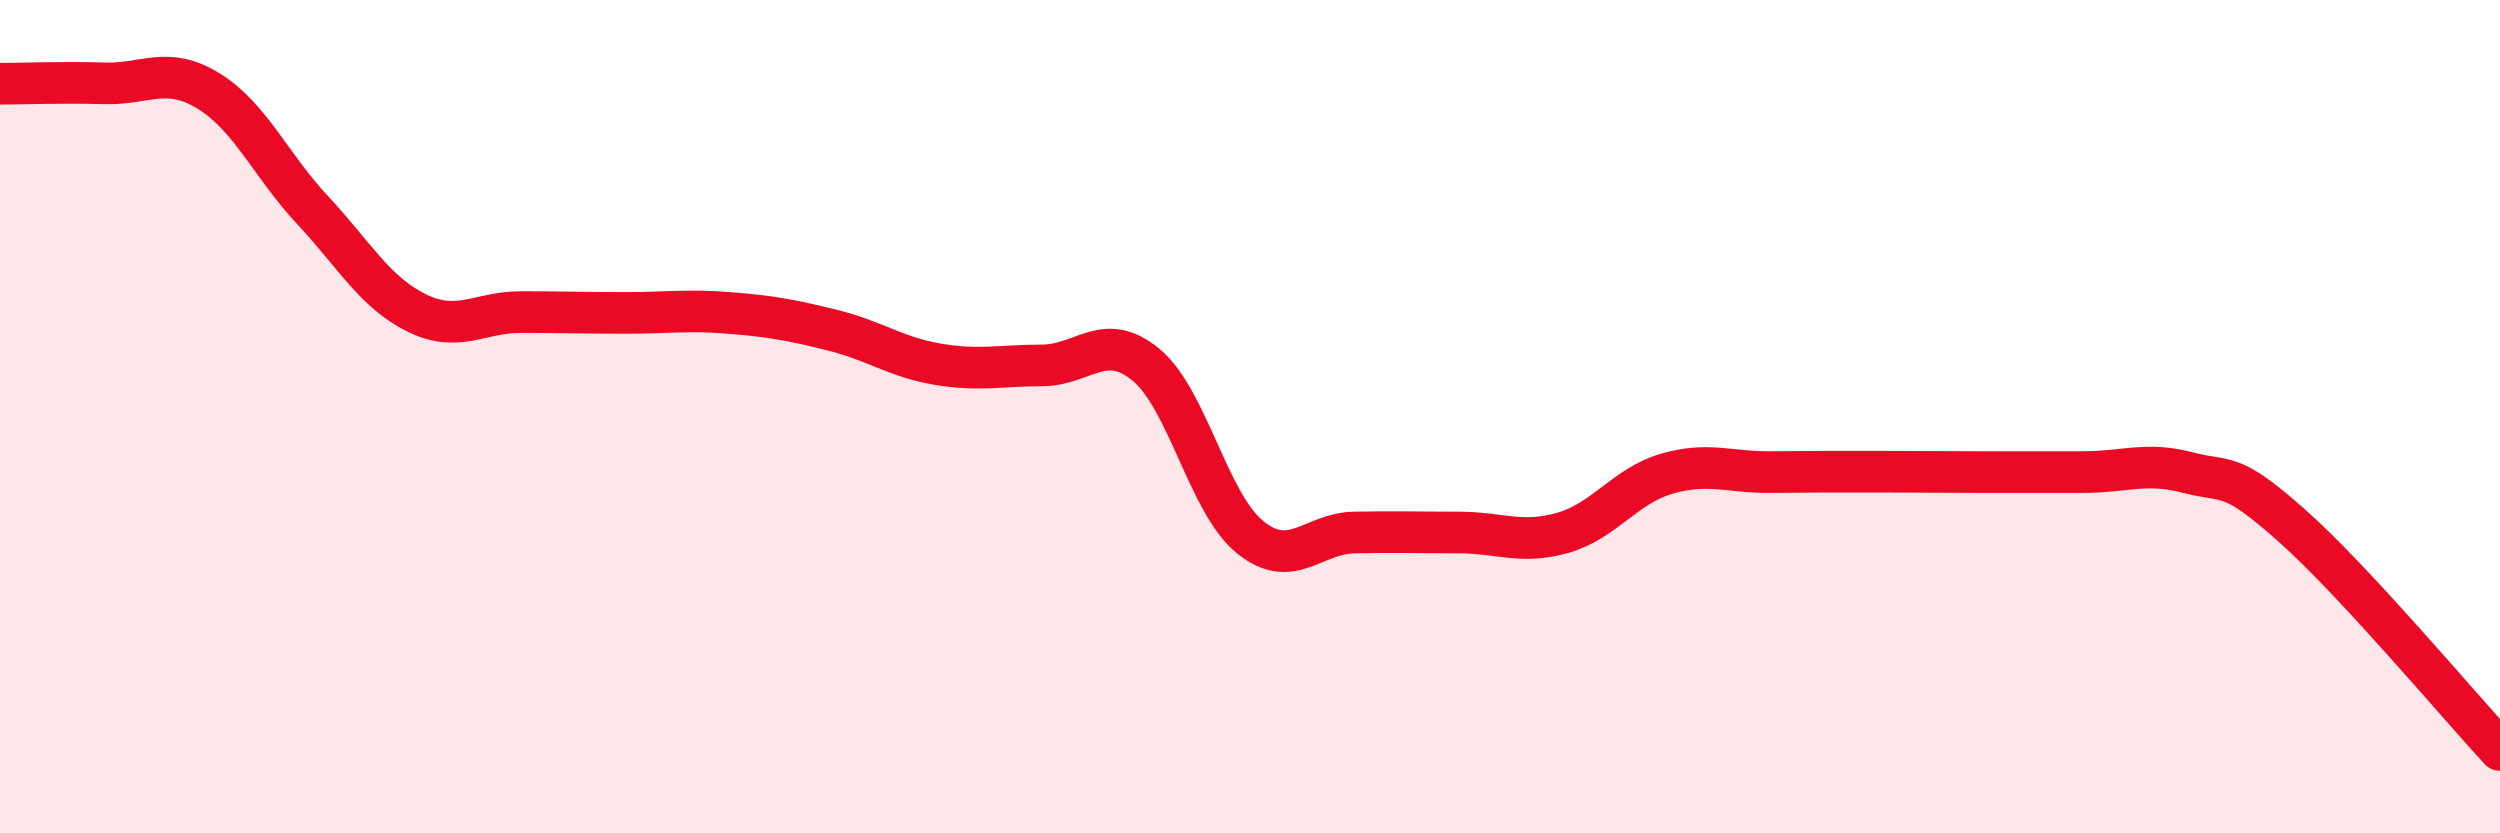 
    <svg width="60" height="20" viewBox="0 0 60 20" xmlns="http://www.w3.org/2000/svg">
      <path
        d="M 0,2.01 C 0.5,2.01 1.5,1.97 2.5,2 C 3.5,2.03 4,1.57 5,2.18 C 6,2.79 6.5,3.97 7.5,5.04 C 8.5,6.11 9,7.02 10,7.51 C 11,8 11.5,7.49 12.5,7.49 C 13.5,7.49 14,7.51 15,7.51 C 16,7.51 16.5,7.43 17.5,7.51 C 18.5,7.59 19,7.68 20,7.93 C 21,8.18 21.5,8.57 22.5,8.74 C 23.5,8.91 24,8.77 25,8.77 C 26,8.77 26.5,7.93 27.5,8.75 C 28.5,9.57 29,12.08 30,12.89 C 31,13.7 31.5,12.8 32.5,12.78 C 33.5,12.76 34,12.78 35,12.78 C 36,12.78 36.5,13.07 37.5,12.79 C 38.5,12.51 39,11.66 40,11.37 C 41,11.08 41.5,11.34 42.5,11.33 C 43.5,11.32 44,11.32 45,11.32 C 46,11.32 46.5,11.33 47.5,11.33 C 48.5,11.33 49,11.33 50,11.33 C 51,11.33 51.5,11.08 52.5,11.34 C 53.5,11.6 53.5,11.28 55,12.61 C 56.5,13.94 59,16.92 60,18L60 20L0 20Z"
        fill="#EB0A25"
        opacity="0.1"
        stroke-linecap="round"
        stroke-linejoin="round"
      />
      <path
        d="M 0,2.01 C 0.5,2.01 1.5,1.97 2.5,2 C 3.5,2.03 4,1.57 5,2.18 C 6,2.79 6.5,3.97 7.5,5.04 C 8.5,6.11 9,7.02 10,7.51 C 11,8 11.5,7.49 12.5,7.49 C 13.5,7.49 14,7.51 15,7.51 C 16,7.51 16.5,7.43 17.5,7.51 C 18.5,7.59 19,7.68 20,7.93 C 21,8.18 21.5,8.57 22.5,8.74 C 23.5,8.91 24,8.77 25,8.77 C 26,8.77 26.5,7.93 27.5,8.75 C 28.5,9.57 29,12.08 30,12.89 C 31,13.7 31.5,12.8 32.5,12.78 C 33.5,12.76 34,12.78 35,12.78 C 36,12.78 36.5,13.07 37.5,12.79 C 38.5,12.51 39,11.66 40,11.37 C 41,11.08 41.5,11.34 42.5,11.33 C 43.5,11.32 44,11.32 45,11.32 C 46,11.32 46.5,11.33 47.5,11.33 C 48.5,11.33 49,11.33 50,11.33 C 51,11.33 51.5,11.08 52.5,11.34 C 53.5,11.6 53.5,11.28 55,12.61 C 56.5,13.94 59,16.92 60,18"
        stroke="#EB0A25"
        stroke-width="1"
        fill="none"
        stroke-linecap="round"
        stroke-linejoin="round"
      />
    </svg>
  